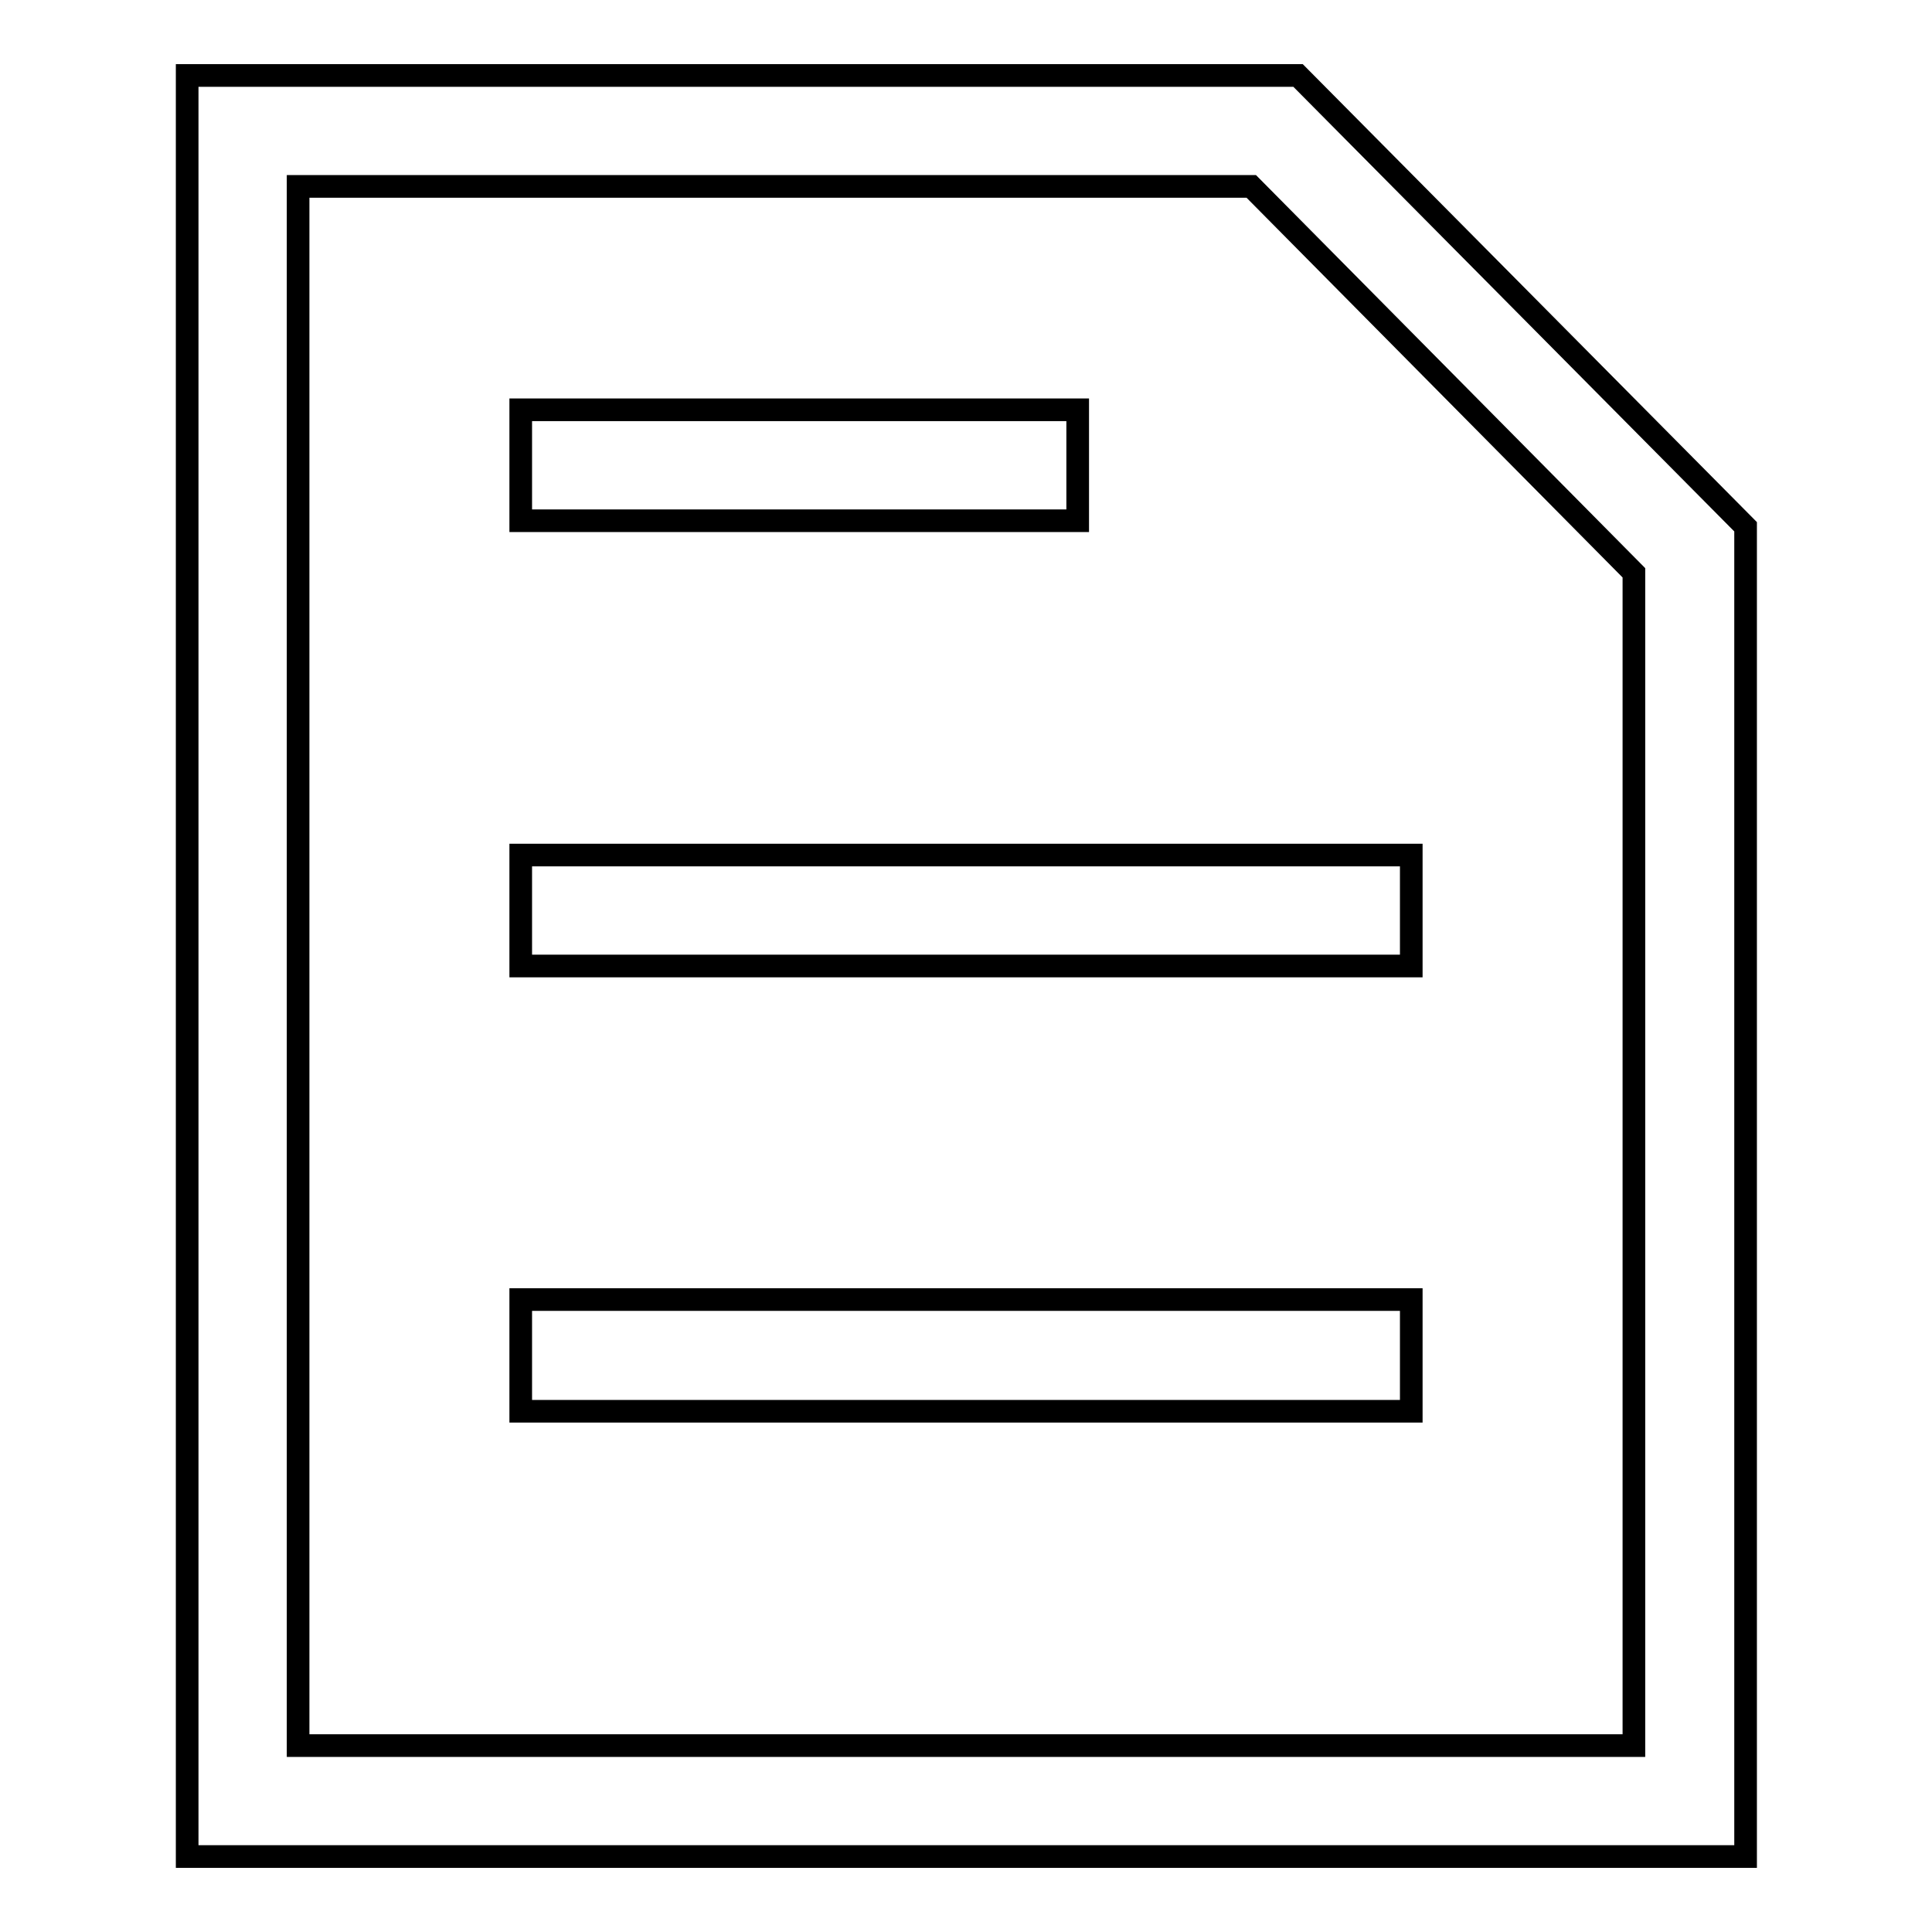 <?xml version="1.0" encoding="utf-8"?>
<!-- Svg Vector Icons : http://www.onlinewebfonts.com/icon -->
<!DOCTYPE svg PUBLIC "-//W3C//DTD SVG 1.1//EN" "http://www.w3.org/Graphics/SVG/1.1/DTD/svg11.dtd">
<svg version="1.1" xmlns="http://www.w3.org/2000/svg" xmlns:xlink="http://www.w3.org/1999/xlink" x="0px" y="0px" viewBox="0 0 256 256" enable-background="new 0 0 256 256" xml:space="preserve">
<g> <path stroke-width="3" fill-opacity="0" stroke="#000000"  d="M39.5,24.8v206.5h177V75.9l-50.7-51.2H39.5z M24.8,10h147.2l59.3,59.8V246H24.8V10z M69,172.2h118V187H69 V172.2z M69,113.3h118V128H69V113.3z M69,54.3h73.8V69H69V54.3z"/></g>
</svg>